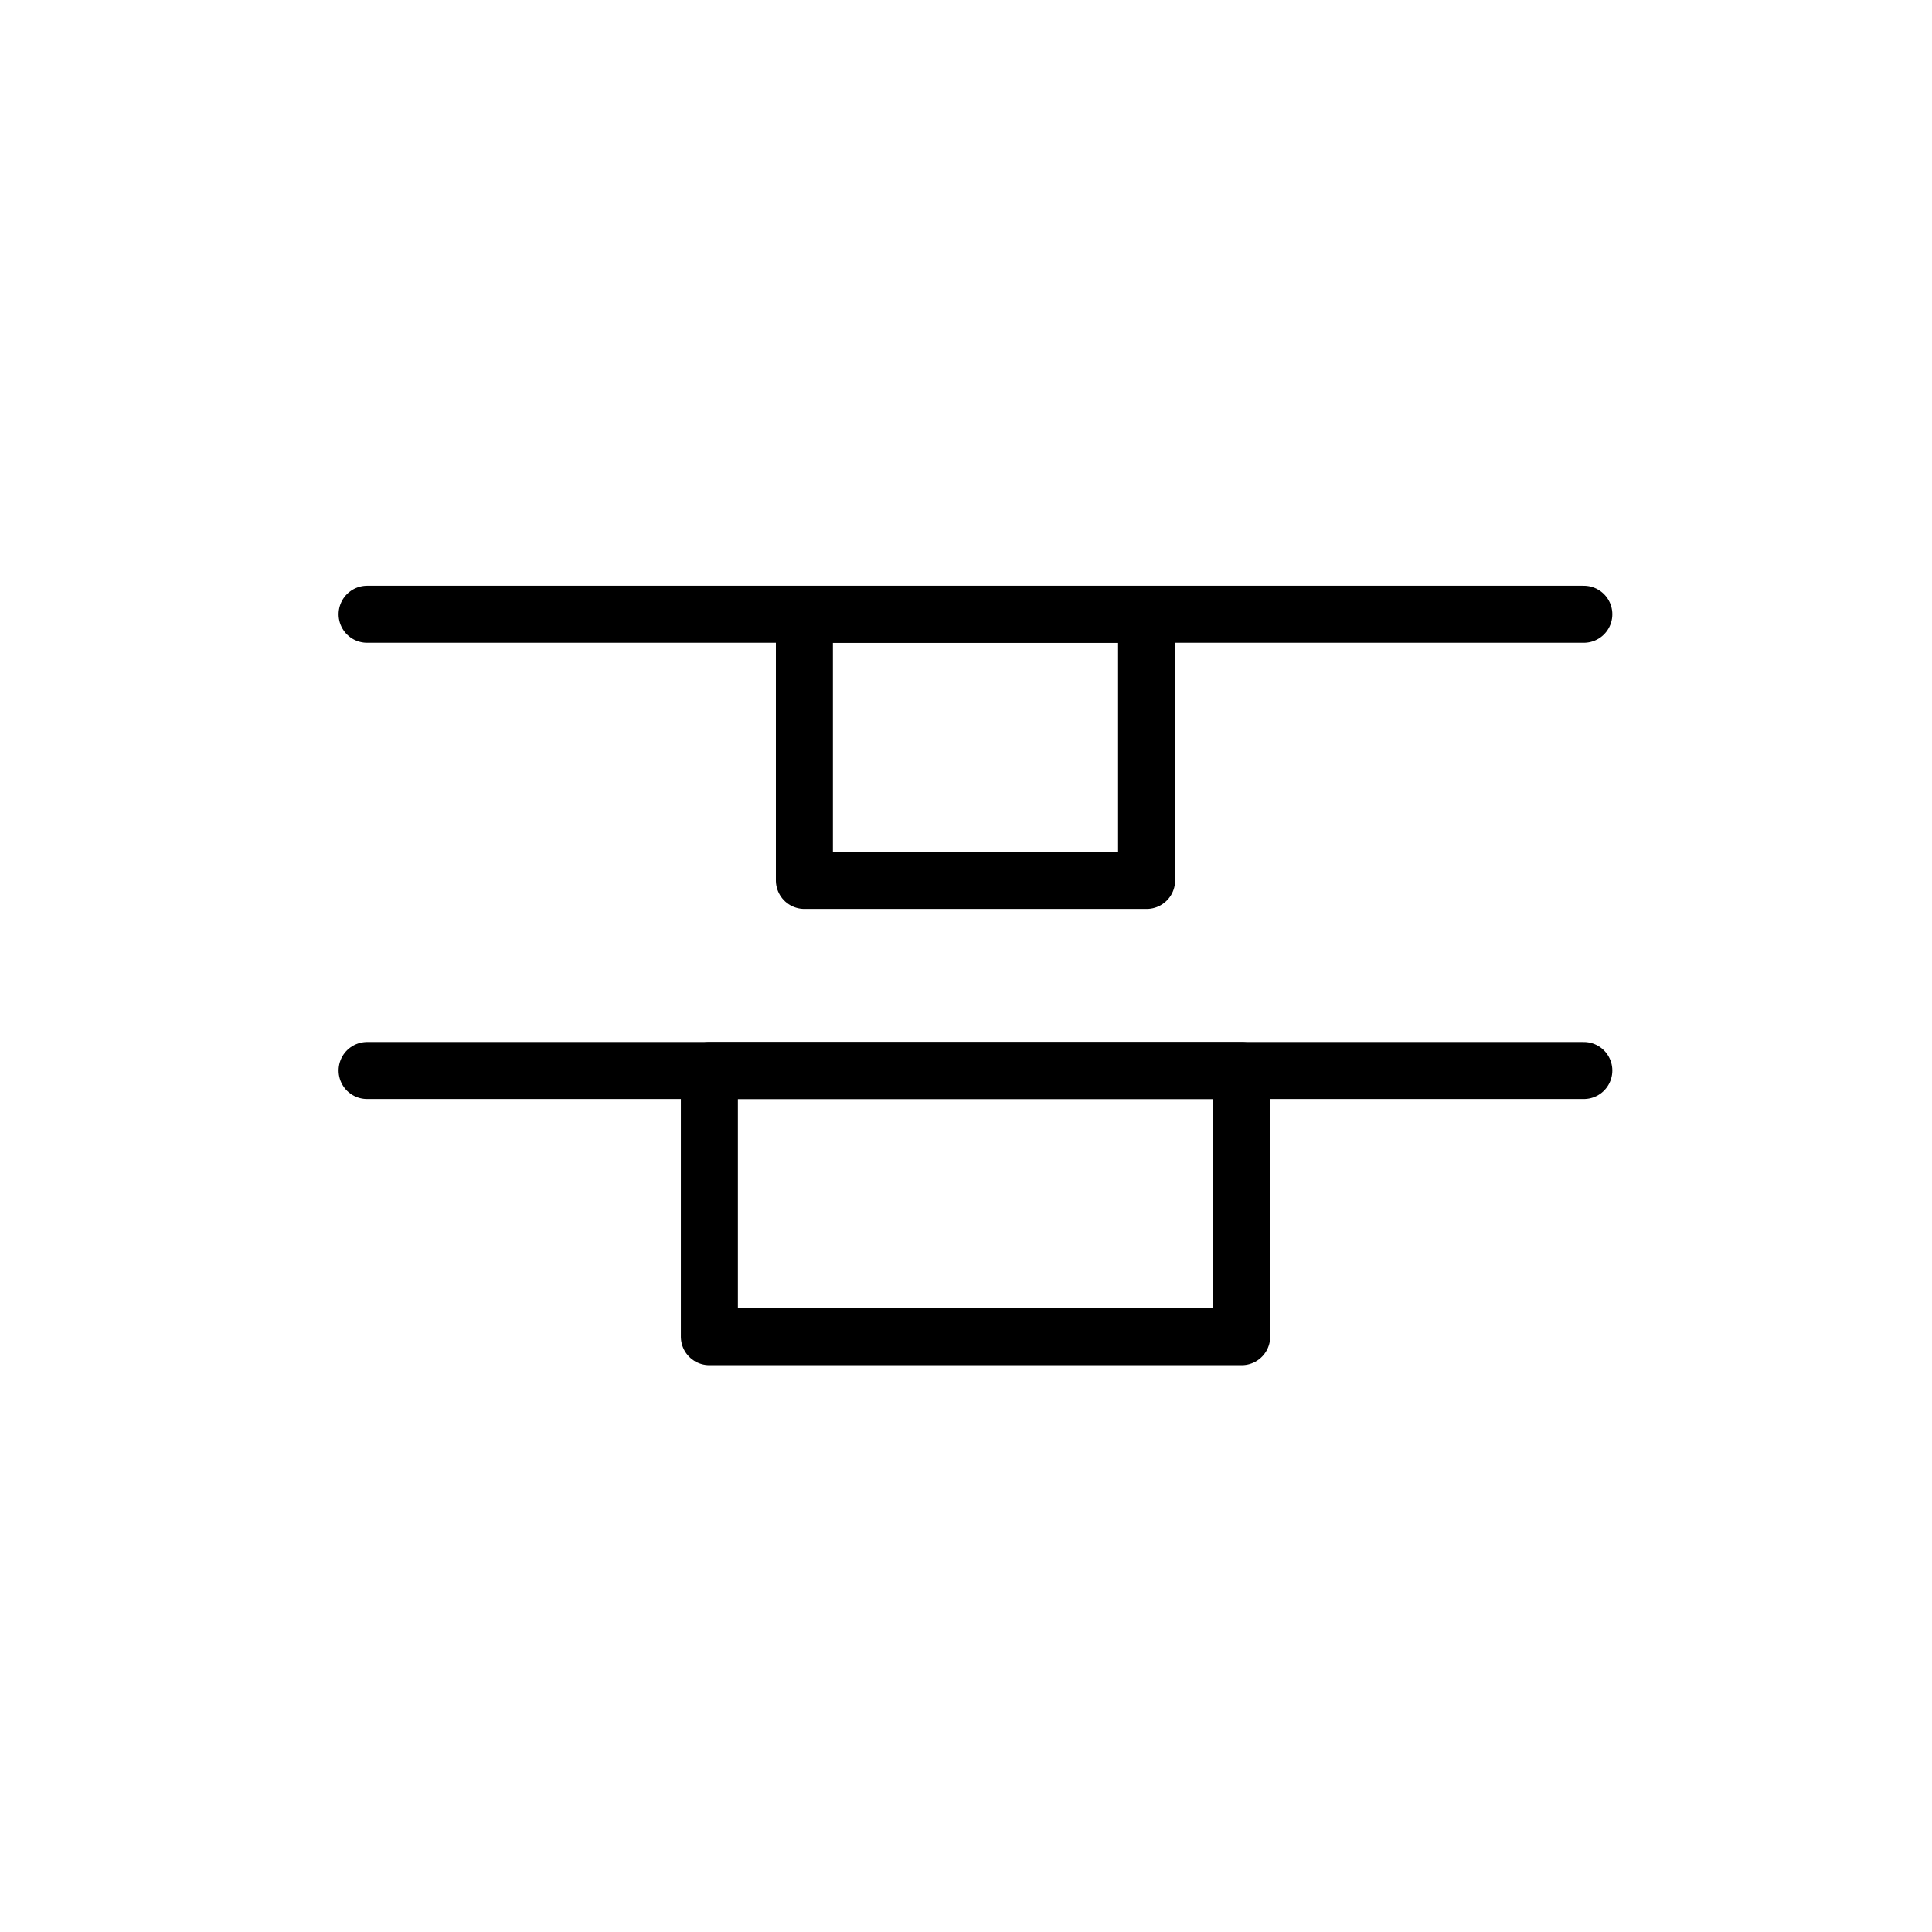 <?xml version="1.0" encoding="UTF-8"?>
<!-- Uploaded to: SVG Repo, www.svgrepo.com, Generator: SVG Repo Mixer Tools -->
<svg width="800px" height="800px" version="1.1" viewBox="144 144 512 512" xmlns="http://www.w3.org/2000/svg">
 <g fill="none" stroke="#000000" stroke-linecap="round" stroke-linejoin="round" stroke-width="3">
  <path transform="matrix(5.038 0 0 5.038 148.09 148.09)" d="m82.5 31.5h-64.001"/>
  <path transform="matrix(5.038 0 0 5.038 148.09 148.09)" d="m82.5 55.5h-64.001"/>
  <path transform="matrix(3.08e-16 5.038 -5.038 3.08e-16 596.48 87.637)" d="m43.5 29.5h14v18h-14z"/>
  <path transform="matrix(3.08e-16 5.038 -5.038 3.08e-16 717.4 208.55)" d="m43.5 48.5h14v28h-14z"/>
 </g>
</svg>